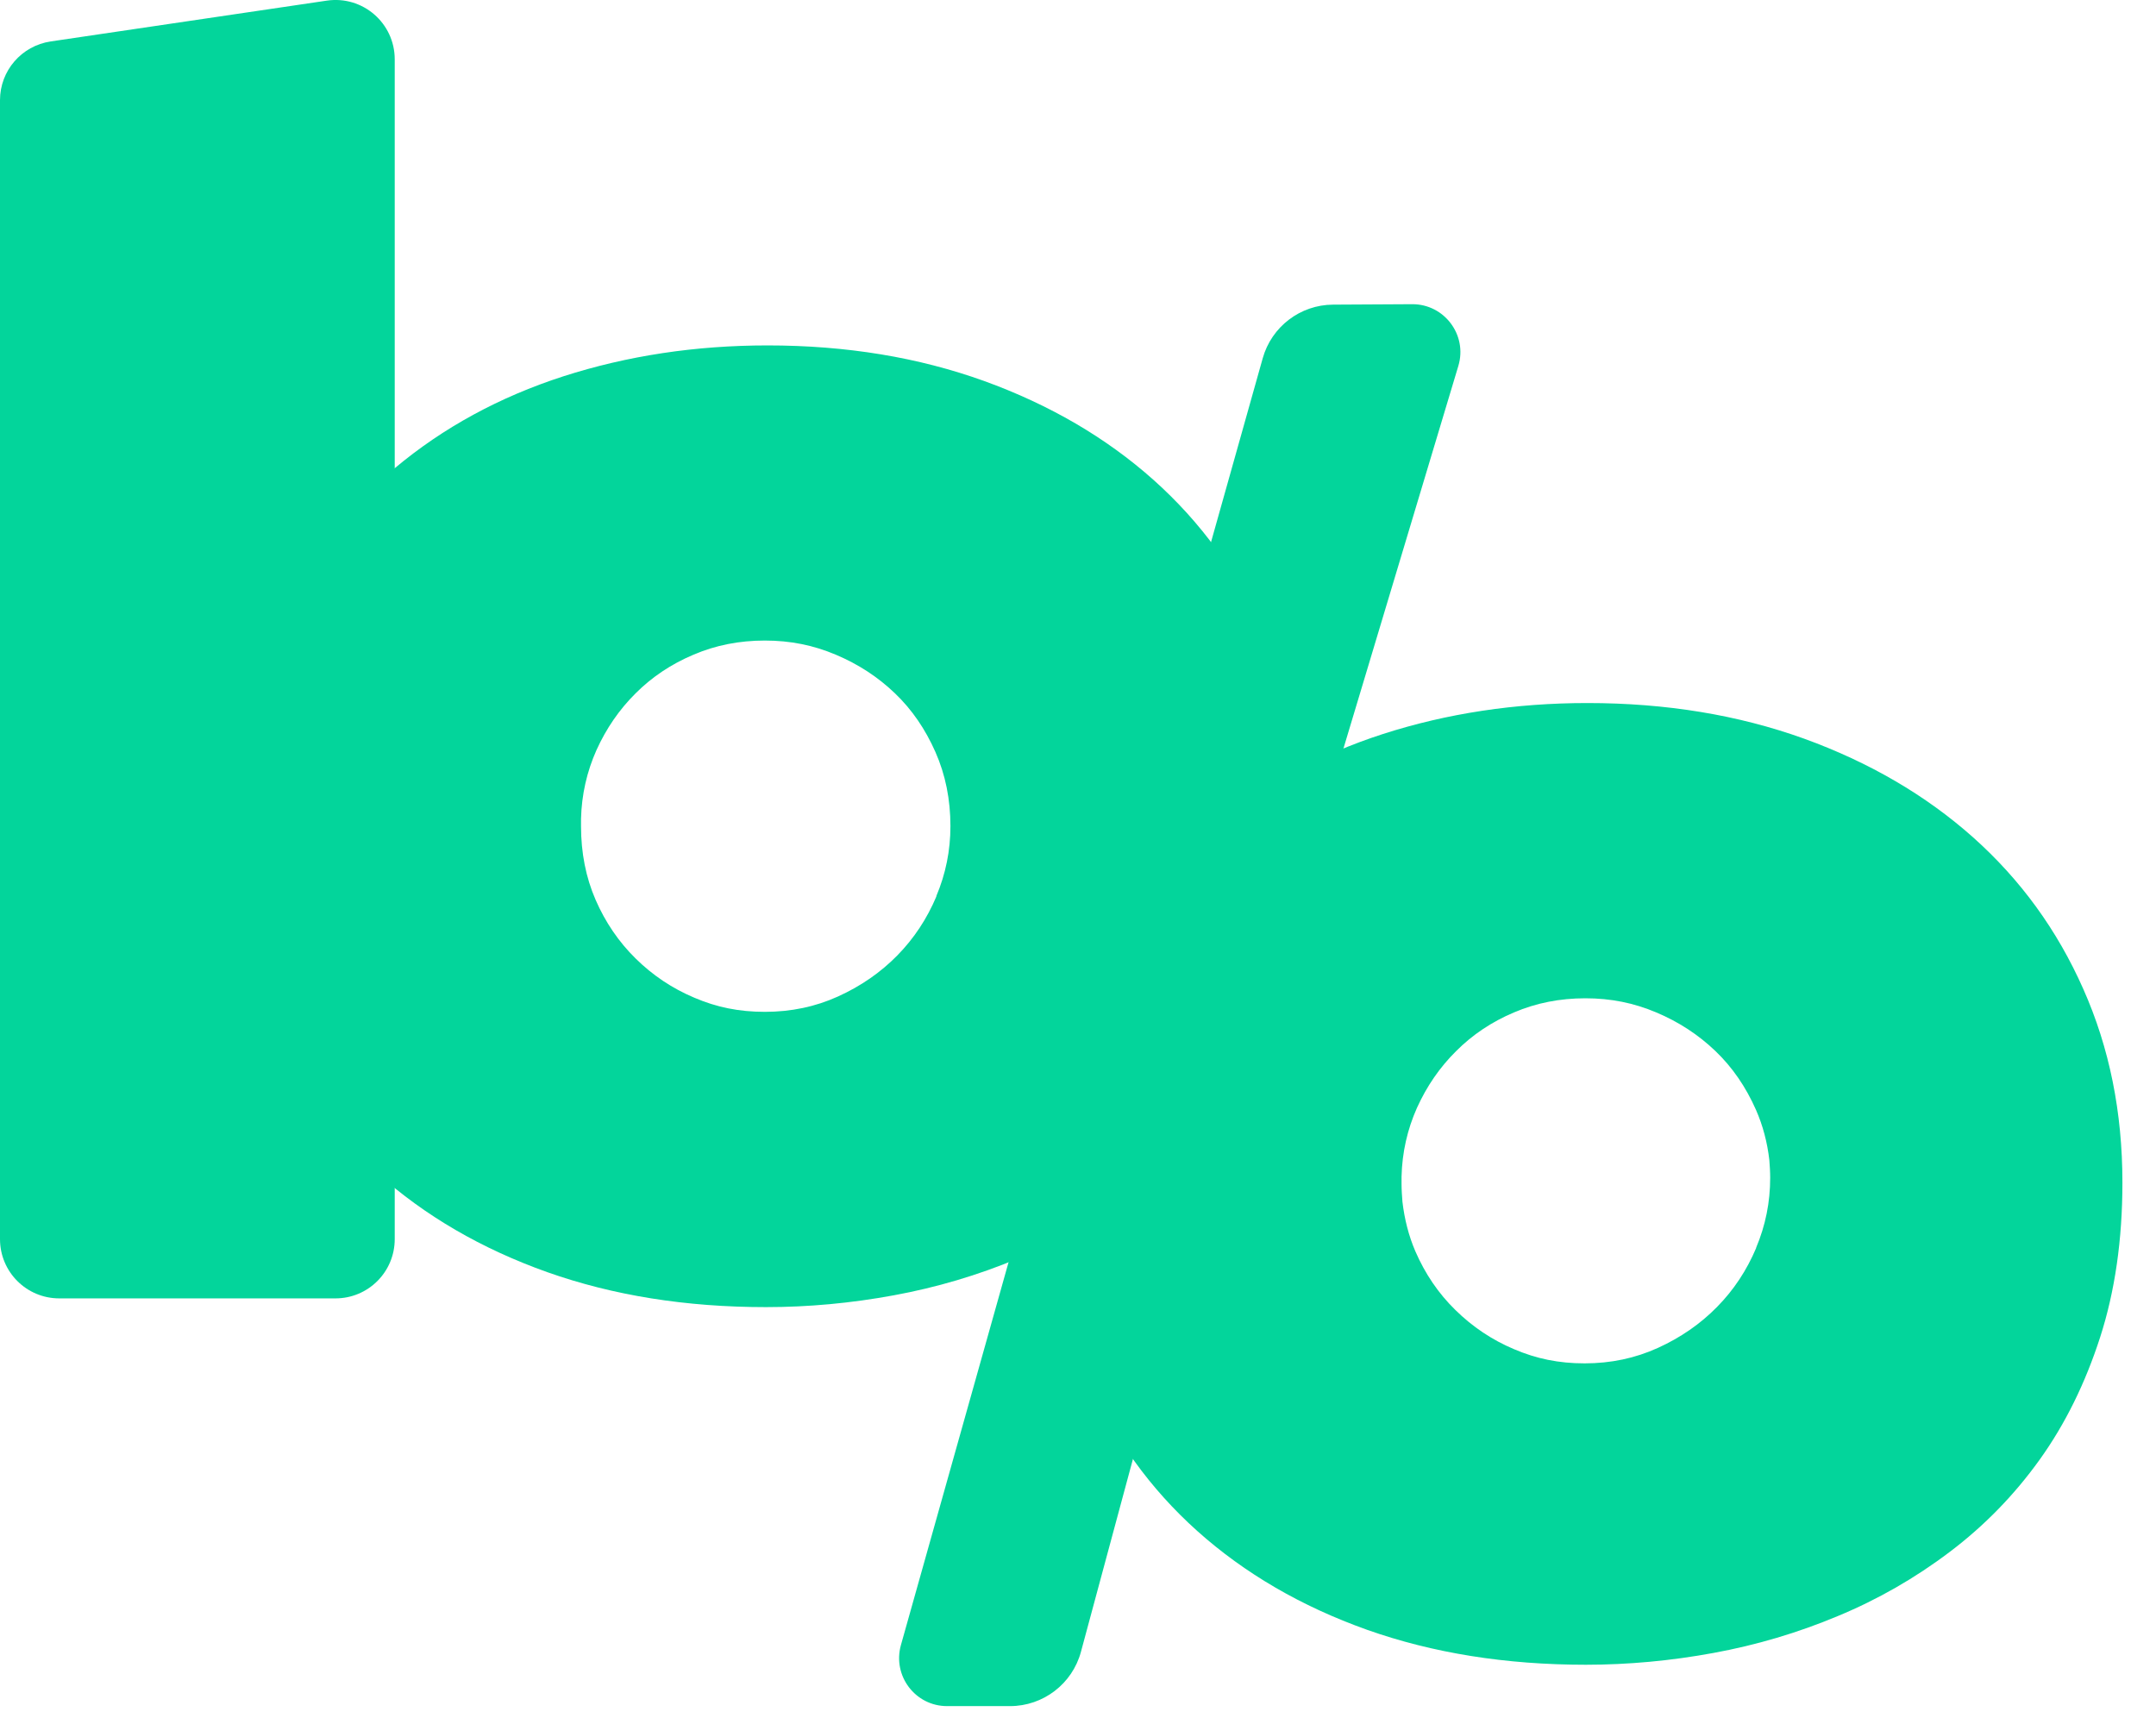 <svg xmlns="http://www.w3.org/2000/svg" width="59" height="47" viewBox="0 0 59 47" fill="none">
  <path d="M10.802 30.798V33.907C10.802 34.804 10.077 35.529 9.18 35.529H1.622C0.725 35.529 0 34.804 0 33.907V2.74C0 1.935 0.59 1.253 1.387 1.134L8.945 0.017C9.925 -0.126 10.802 0.631 10.802 1.624V30.794V30.798Z" fill="#03D59B"/>
  <path d="M57.008 27.058C56.295 25.448 55.291 24.069 53.995 22.913C52.7 21.761 51.157 20.86 49.363 20.21C47.569 19.565 45.596 19.238 43.44 19.238C41.467 19.238 39.601 19.521 37.852 20.083C36.102 20.649 34.563 21.486 33.236 22.598C31.908 23.71 30.84 25.081 30.039 26.708C29.234 28.334 28.791 30.219 28.707 32.36C28.707 34.317 29.058 36.107 29.764 37.725C30.469 39.343 31.47 40.735 32.765 41.895C34.061 43.054 35.607 43.955 37.409 44.597C39.211 45.235 41.204 45.554 43.396 45.554C44.556 45.554 45.724 45.446 46.892 45.231C48.064 45.016 49.196 44.681 50.292 44.222C51.388 43.768 52.409 43.182 53.353 42.468C54.298 41.755 55.119 40.914 55.817 39.941C56.514 38.969 57.064 37.853 57.471 36.593C57.877 35.334 58.081 33.922 58.081 32.36C58.081 30.435 57.726 28.669 57.008 27.058ZM48.06 34.146C47.801 34.76 47.446 35.298 46.987 35.764C46.529 36.23 45.991 36.601 45.369 36.884C44.747 37.167 44.078 37.307 43.364 37.307C42.651 37.307 42.041 37.179 41.435 36.92C40.829 36.665 40.295 36.306 39.829 35.848C39.362 35.393 38.999 34.855 38.732 34.241C38.549 33.815 38.434 33.36 38.378 32.882C38.366 32.723 38.354 32.559 38.354 32.396V32.196C38.37 31.535 38.513 30.905 38.776 30.315C39.043 29.725 39.398 29.207 39.849 28.761C40.295 28.314 40.825 27.959 41.431 27.704C42.037 27.445 42.687 27.317 43.384 27.317C44.082 27.317 44.712 27.445 45.325 27.704C45.939 27.963 46.477 28.314 46.944 28.761C47.41 29.207 47.777 29.745 48.052 30.367C48.243 30.801 48.363 31.26 48.419 31.746C48.431 31.905 48.442 32.065 48.442 32.228C48.442 32.894 48.315 33.532 48.056 34.146H48.06Z" fill="#03D59B"/>
  <path d="M34.575 17.273C33.861 15.662 32.857 14.283 31.561 13.127C30.266 11.975 28.724 11.075 26.93 10.425C25.136 9.779 23.163 9.452 21.006 9.452C19.029 9.452 17.168 9.735 15.418 10.297C13.668 10.863 12.13 11.7 10.802 12.812C9.475 13.925 8.407 15.296 7.605 16.922C6.8 18.548 6.358 20.434 6.274 22.574C6.274 24.531 6.625 26.321 7.33 27.939C8.036 29.558 9.036 30.949 10.332 32.109C11.627 33.269 13.174 34.17 14.976 34.811C16.777 35.449 18.77 35.768 20.963 35.768C22.123 35.768 23.291 35.66 24.458 35.445C25.63 35.23 26.762 34.895 27.858 34.437C28.955 33.982 29.975 33.396 30.92 32.683C31.864 31.969 32.686 31.128 33.383 30.156C34.081 29.183 34.631 28.067 35.037 26.807C35.444 25.548 35.647 24.137 35.647 22.574C35.647 20.649 35.288 18.883 34.575 17.273ZM25.626 24.527C25.367 25.141 25.012 25.679 24.554 26.146C24.096 26.612 23.558 26.983 22.936 27.266C22.314 27.549 21.644 27.688 20.931 27.688C20.217 27.688 19.607 27.561 19.002 27.302C18.396 27.047 17.861 26.688 17.395 26.229C16.933 25.775 16.566 25.237 16.299 24.623C16.032 24.009 15.9 23.336 15.9 22.606V22.407C15.916 21.745 16.06 21.115 16.323 20.525C16.59 19.936 16.945 19.417 17.395 18.971C17.842 18.524 18.372 18.17 18.978 17.915C19.584 17.655 20.233 17.528 20.931 17.528C21.628 17.528 22.258 17.655 22.872 17.915C23.486 18.174 24.024 18.524 24.49 18.971C24.957 19.417 25.323 19.955 25.598 20.577C25.873 21.199 26.009 21.877 26.009 22.606C26.009 23.272 25.881 23.91 25.622 24.523L25.626 24.527Z" fill="#03D59B"/>
  <path d="M31.657 37.502L29.581 45.199C29.345 46.076 28.548 46.686 27.639 46.686H25.917C25.048 46.686 24.419 45.857 24.654 45.016L34.555 9.803C34.798 8.938 35.584 8.34 36.48 8.336L38.645 8.324C39.526 8.32 40.163 9.169 39.908 10.014L36.265 22.144L31.657 37.498V37.502Z" fill="#03D59B"/>
</svg>